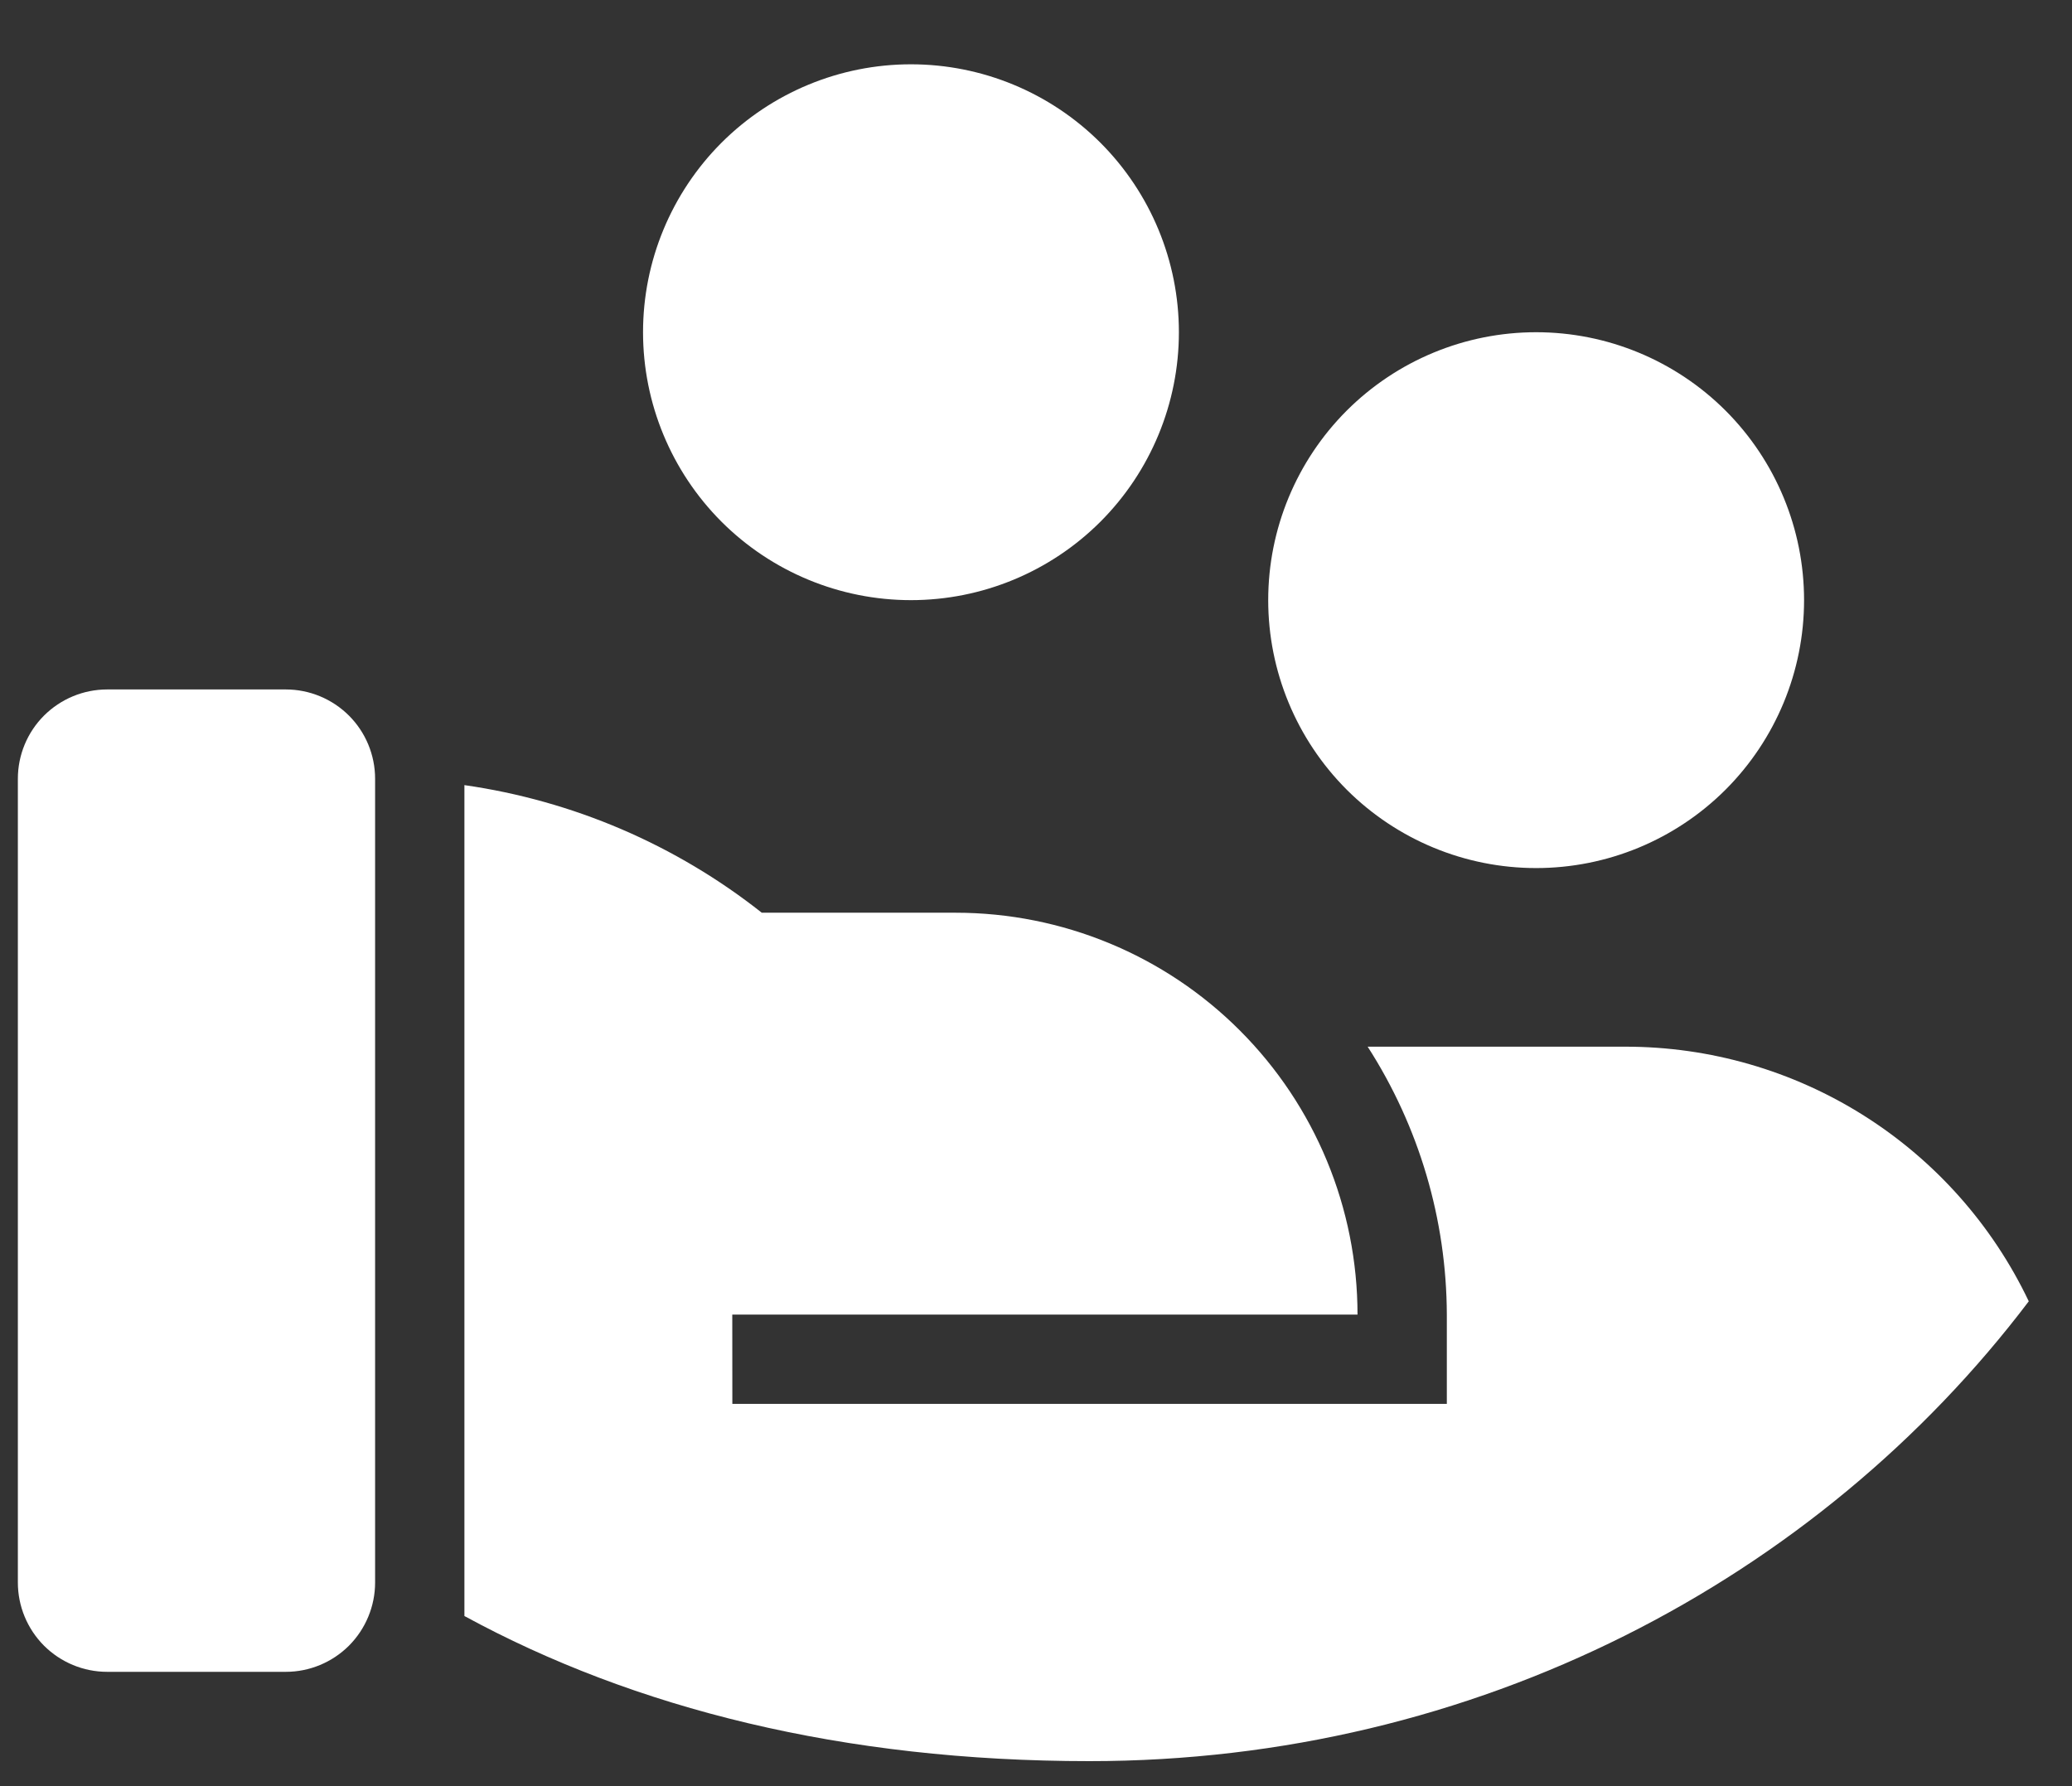 <svg width="29" height="25" viewBox="0 0 29 25" fill="none" xmlns="http://www.w3.org/2000/svg">
<rect x="0" y="0" width="29" height="25" fill="#333333" stroke="none"/>
<path d="M10.662 12.775H13.375C14.867 12.775 16.298 13.367 17.352 14.422C18.407 15.477 19 16.908 19 18.4H10.249L10.25 19.65H20.25V18.4C20.246 17.07 19.862 15.769 19.142 14.65H22.75C23.932 14.65 25.089 14.984 26.088 15.615C27.087 16.246 27.887 17.147 28.395 18.214C25.439 22.115 20.652 24.65 15.25 24.65C11.799 24.65 8.875 23.912 6.5 22.619V10.989C8.021 11.207 9.457 11.823 10.662 12.775V12.775ZM5.25 22.15C5.25 22.481 5.118 22.799 4.884 23.034C4.649 23.268 4.332 23.4 4 23.4H1.5C1.168 23.4 0.851 23.268 0.616 23.034C0.382 22.799 0.25 22.481 0.25 22.15V10.9C0.25 10.568 0.382 10.25 0.616 10.016C0.851 9.782 1.168 9.65 1.5 9.65H4C4.332 9.65 4.649 9.782 4.884 10.016C5.118 10.25 5.25 10.568 5.25 10.9V22.15ZM21.5 4.65C22.495 4.65 23.448 5.045 24.152 5.748C24.855 6.452 25.25 7.405 25.25 8.4C25.25 9.394 24.855 10.348 24.152 11.052C23.448 11.755 22.495 12.15 21.5 12.15C20.505 12.15 19.552 11.755 18.848 11.052C18.145 10.348 17.75 9.394 17.75 8.4C17.75 7.405 18.145 6.452 18.848 5.748C19.552 5.045 20.505 4.65 21.5 4.65ZM12.75 0.9C13.745 0.9 14.698 1.295 15.402 1.998C16.105 2.702 16.5 3.655 16.5 4.65C16.5 5.644 16.105 6.598 15.402 7.302C14.698 8.005 13.745 8.4 12.75 8.4C11.755 8.4 10.802 8.005 10.098 7.302C9.395 6.598 9 5.644 9 4.65C9 3.655 9.395 2.702 10.098 1.998C10.802 1.295 11.755 0.9 12.75 0.9V0.9Z" fill="white"/>
</svg>
